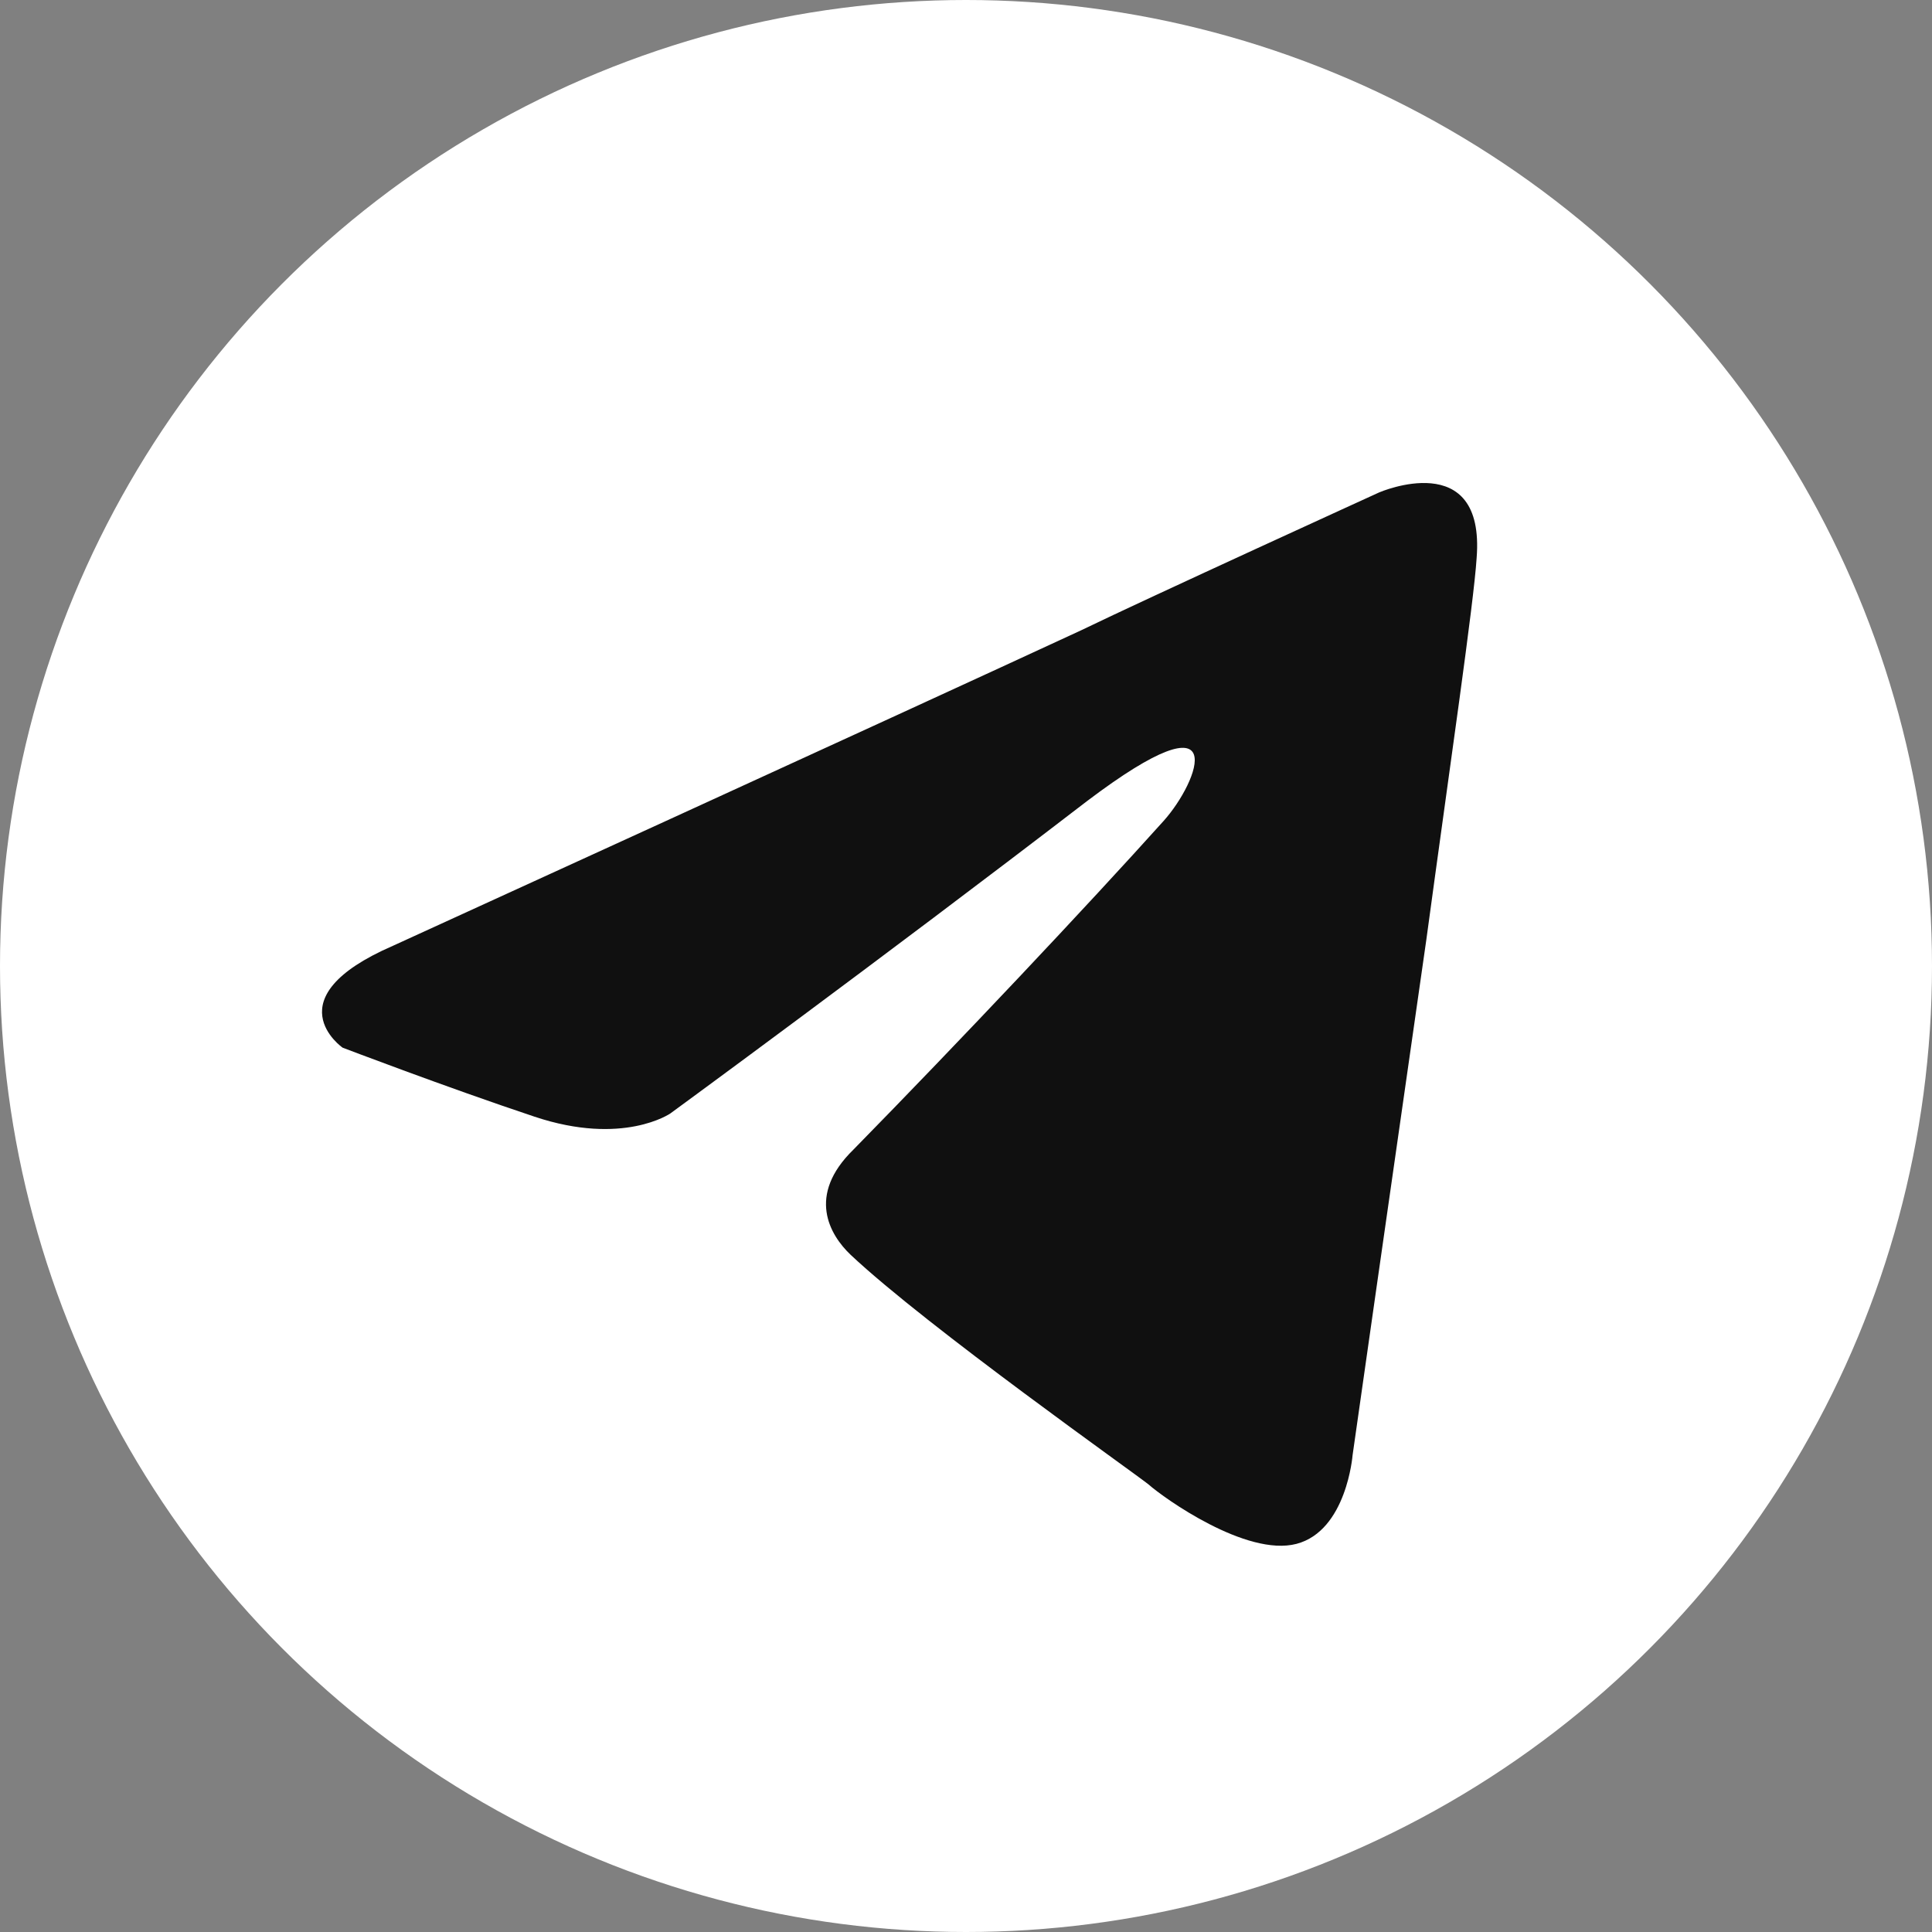 <?xml version="1.0" encoding="UTF-8"?> <svg xmlns="http://www.w3.org/2000/svg" width="30" height="30" viewBox="0 0 30 30" fill="none"><rect x="0" y="0" width="30" height="30" fill="#808080" stroke="none"/><circle cx="15" cy="15" r="15" fill="white"></circle><path d="M6.1 14.687C6.1 14.687 14.033 11.064 16.784 9.789C17.839 9.278 21.416 7.646 21.416 7.646C21.416 7.646 23.066 6.931 22.929 8.666C22.883 9.38 22.516 11.88 22.149 14.585C21.599 18.411 21.003 22.595 21.003 22.595C21.003 22.595 20.911 23.768 20.132 23.973C19.352 24.177 18.068 23.258 17.839 23.054C17.655 22.901 14.4 20.605 13.207 19.483C12.886 19.177 12.52 18.564 13.253 17.85C14.904 16.166 16.876 14.074 18.068 12.748C18.618 12.136 19.169 10.707 16.876 12.442C13.62 14.942 10.41 17.289 10.41 17.289C10.41 17.289 9.676 17.799 8.301 17.34C6.925 16.881 5.32 16.268 5.32 16.268C5.32 16.268 4.22 15.503 6.1 14.687Z" fill="#101010"></path></svg> 